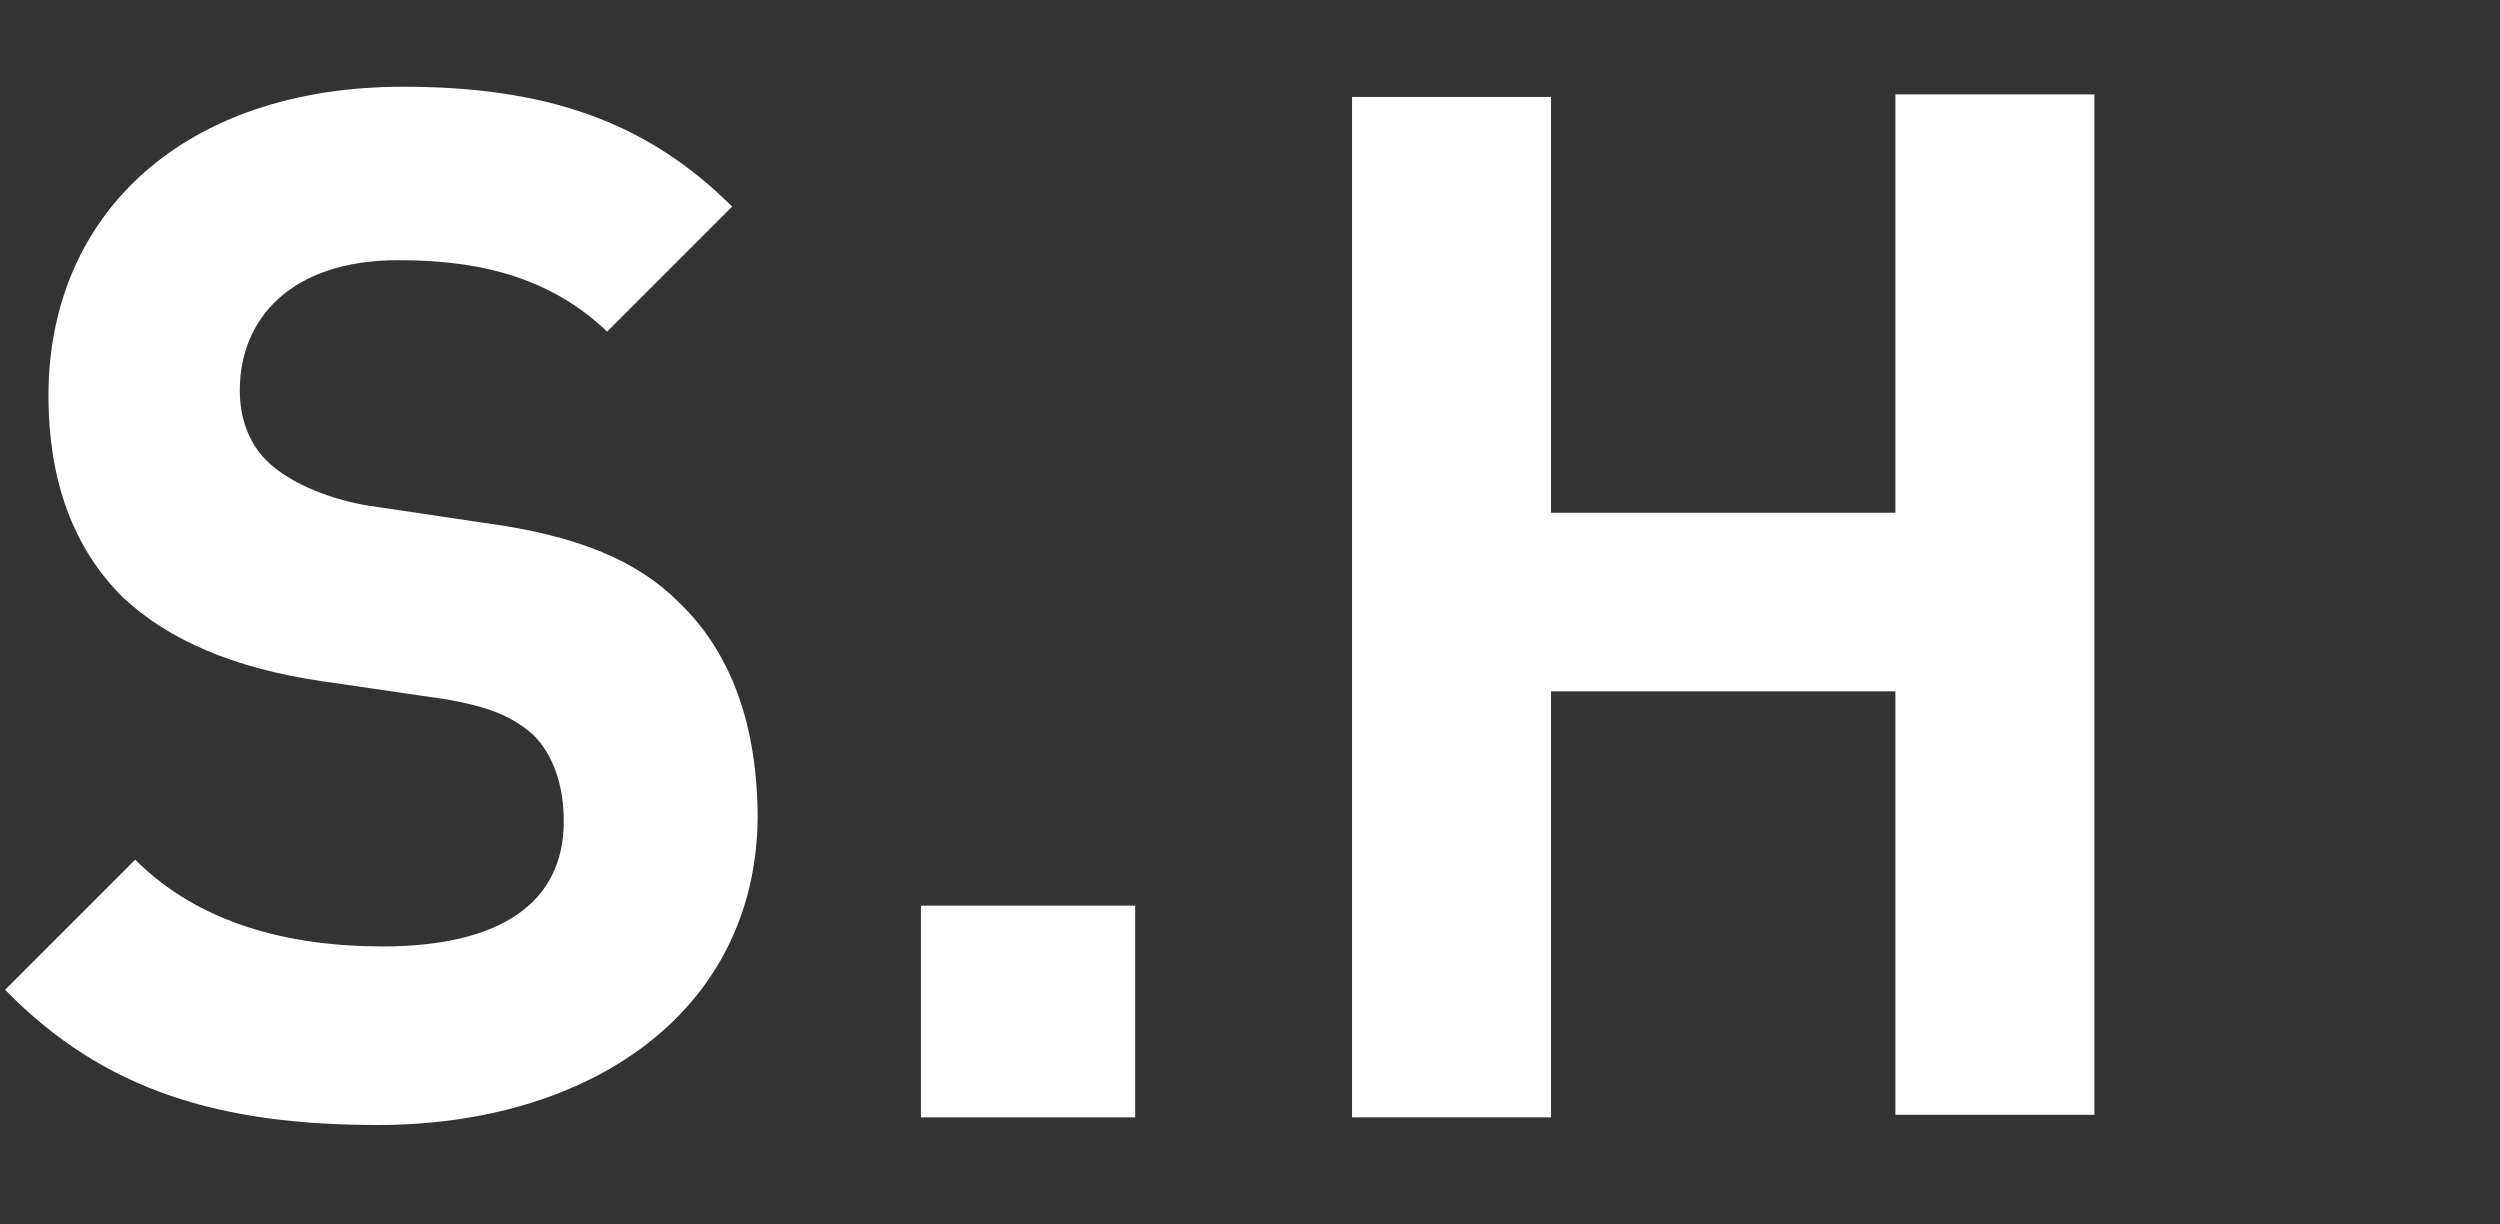 <?xml version="1.0" encoding="utf-8"?>
<!-- Generator: Adobe Illustrator 19.0.0, SVG Export Plug-In . SVG Version: 6.00 Build 0)  -->
<svg version="1.1" id="图层_1" xmlns="http://www.w3.org/2000/svg" xmlns:xlink="http://www.w3.org/1999/xlink" x="0px" y="0px"
	 viewBox="-248 396.9 98 48" style="enable-background:new -248 396.9 98 48;" xml:space="preserve">
<rect x="-248" y="396.9" width="98" height="48" fill="#333333" stroke="none"/>
<style type="text/css">
	.st0{enable-background:new    ;}
	.st1{fill:#FFFFFF;}
</style>
<g class="st0">
	<path class="st1" d="M-233.2,441c-6.1,0-10.7-1.3-14.6-5.3l5.1-5.1c2.5,2.5,6,3.4,9.7,3.4c4.6,0,7.1-1.7,7.1-4.9
		c0-1.4-0.4-2.6-1.2-3.4c-0.8-0.7-1.7-1.1-3.5-1.4l-4.8-0.7c-3.4-0.5-6-1.6-7.8-3.3c-1.9-1.9-2.9-4.5-2.9-7.9
		c0-7.1,5.3-12.1,13.9-12.1c5.5,0,9.5,1.3,12.9,4.7l-4.9,4.9c-2.5-2.4-5.6-2.8-8.2-2.8c-4.2,0-6.2,2.3-6.2,5.1c0,1,0.3,2.1,1.2,2.9
		c0.8,0.7,2.1,1.3,3.7,1.6l4.7,0.7c3.7,0.5,6,1.5,7.6,3.1c2.1,2,3.1,4.9,3.1,8.5C-218.4,436.6-224.9,441-233.2,441z"/>
	<path class="st1" d="M-211.9,440.7v-8.3h8.4v8.3H-211.9z"/>
	<path class="st1" d="M-173.7,440.7v-16.7h-13.5v16.7h-7.8v-40h7.8V417h13.5v-16.4h7.8v40H-173.7z"/>
</g>
</svg>
